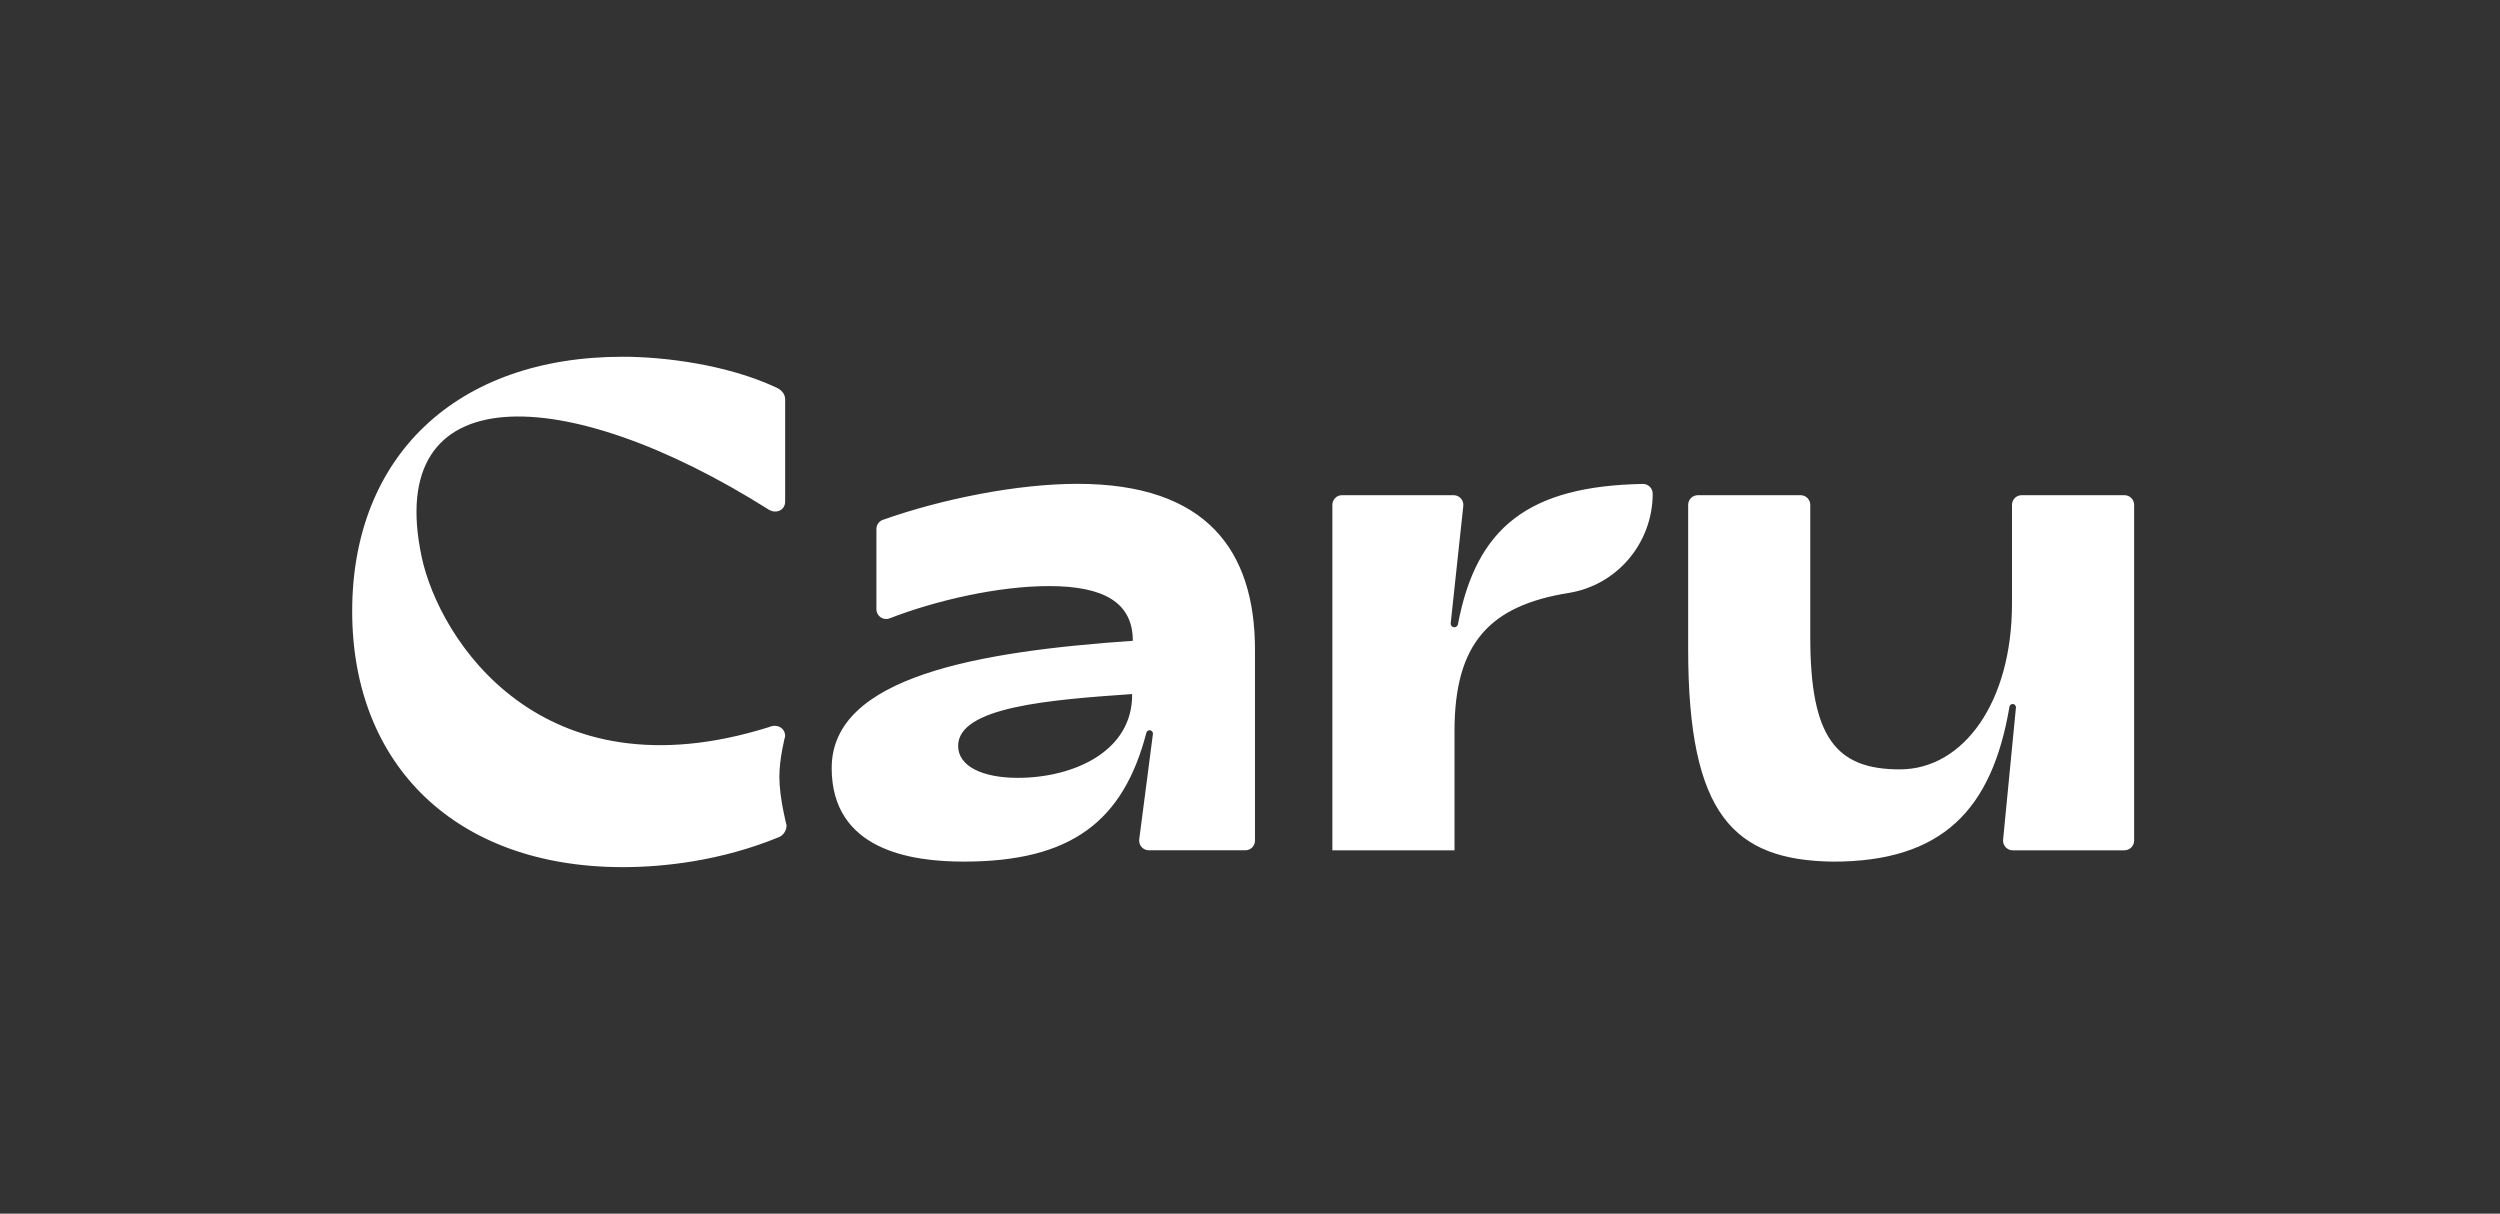 <?xml version="1.0" encoding="UTF-8"?>
<svg xmlns="http://www.w3.org/2000/svg" id="Layer_1" data-name="Layer 1" viewBox="0 0 728.87 353.85">
  <rect x="0" y="0" width="728.87" height="353.85" fill="#333333" stroke="none"/>
  <defs>
    <style>
      .cls-1 {
        fill: #fff;
        stroke-width: 0px;
      }
    </style>
  </defs>
  <path class="cls-1" d="m242.48,223.88c0-26.71,43.07-33.96,87.79-37.06,0-11.18-8.49-15.95-24.43-15.95-14.72,0-32.87,4.13-46.48,9.41-1.85.72-3.84-.66-3.84-2.65v-23.4c0-1.19.74-2.27,1.87-2.67,17.15-6.08,39.16-10.5,56.73-10.5,37.69,0,51.77,19.46,51.77,48.44v55.57c0,1.57-1.27,2.83-2.83,2.83h-28.11c-1.71,0-3.03-1.5-2.81-3.2l3.99-30.7c.08-.58-.38-1.1-.97-1.1h0c-.44,0-.83.3-.94.73-6.72,25.79-21.85,37.57-53.24,37.57-15.32,0-38.51-3.3-38.51-27.33Zm87.59-21.53c-23.82,1.65-50.73,3.73-50.73,15.11,0,6.02,7.24,9.32,17.39,9.32,16.15,0,33.54-7.65,33.34-24.43Zm61.21-57.98h32.52c1.69,0,3,1.46,2.82,3.14l-3.67,34.19c-.07.63.43,1.18,1.06,1.18h0c.51,0,.95-.37,1.05-.88,5.38-28.36,20.64-40.27,53.88-40.91,1.59-.03,2.9,1.25,2.9,2.84h0c0,14.33-10.33,26.67-24.48,28.94-23.04,3.7-33.3,14.64-33.3,40.24v34.8h-35.61v-100.71c0-1.57,1.27-2.83,2.83-2.83Zm228.1,103.54h-32.56c-1.67,0-2.98-1.44-2.82-3.11l3.74-38.5c.05-.56-.39-1.05-.95-1.05h0c-.47,0-.86.34-.94.8-5.09,30.1-19.61,45.16-51.43,45.16-28.98-.4-42.24-13.66-42.24-61.91v-42.1c0-1.57,1.27-2.83,2.83-2.83h29.94c1.57,0,2.83,1.27,2.83,2.83v38.58c0,29.2,7.46,38.53,26.09,38.53s32.72-19.68,32.72-48.26v-28.85c0-1.57,1.27-2.83,2.83-2.83h29.95c1.57,0,2.83,1.27,2.83,2.83v97.87c0,1.57-1.27,2.83-2.83,2.83ZM102.68,178.22c0-45.12,30.29-74.21,78.87-74.21,12,0,30.29,2.23,44.73,8.95,1.42.61,2.63,1.82,2.63,3.46v29.8c0,2.43-2.43,3.66-4.67,2.43-59.71-37.72-112.58-39.05-101.28,13.82,5.08,23.74,34.58,70.49,101.28,49.5,2.23-1.01,4.67.2,4.67,2.65,0,0-1.69,6.38-1.69,11.86,0,6.15,2.1,14.13,2.1,14.13,0,1.42-.81,2.85-2.23,3.46-16.87,6.92-33.54,8.74-45.54,8.74-48.58,0-78.87-29.68-78.87-74.6Z"></path>
</svg>
